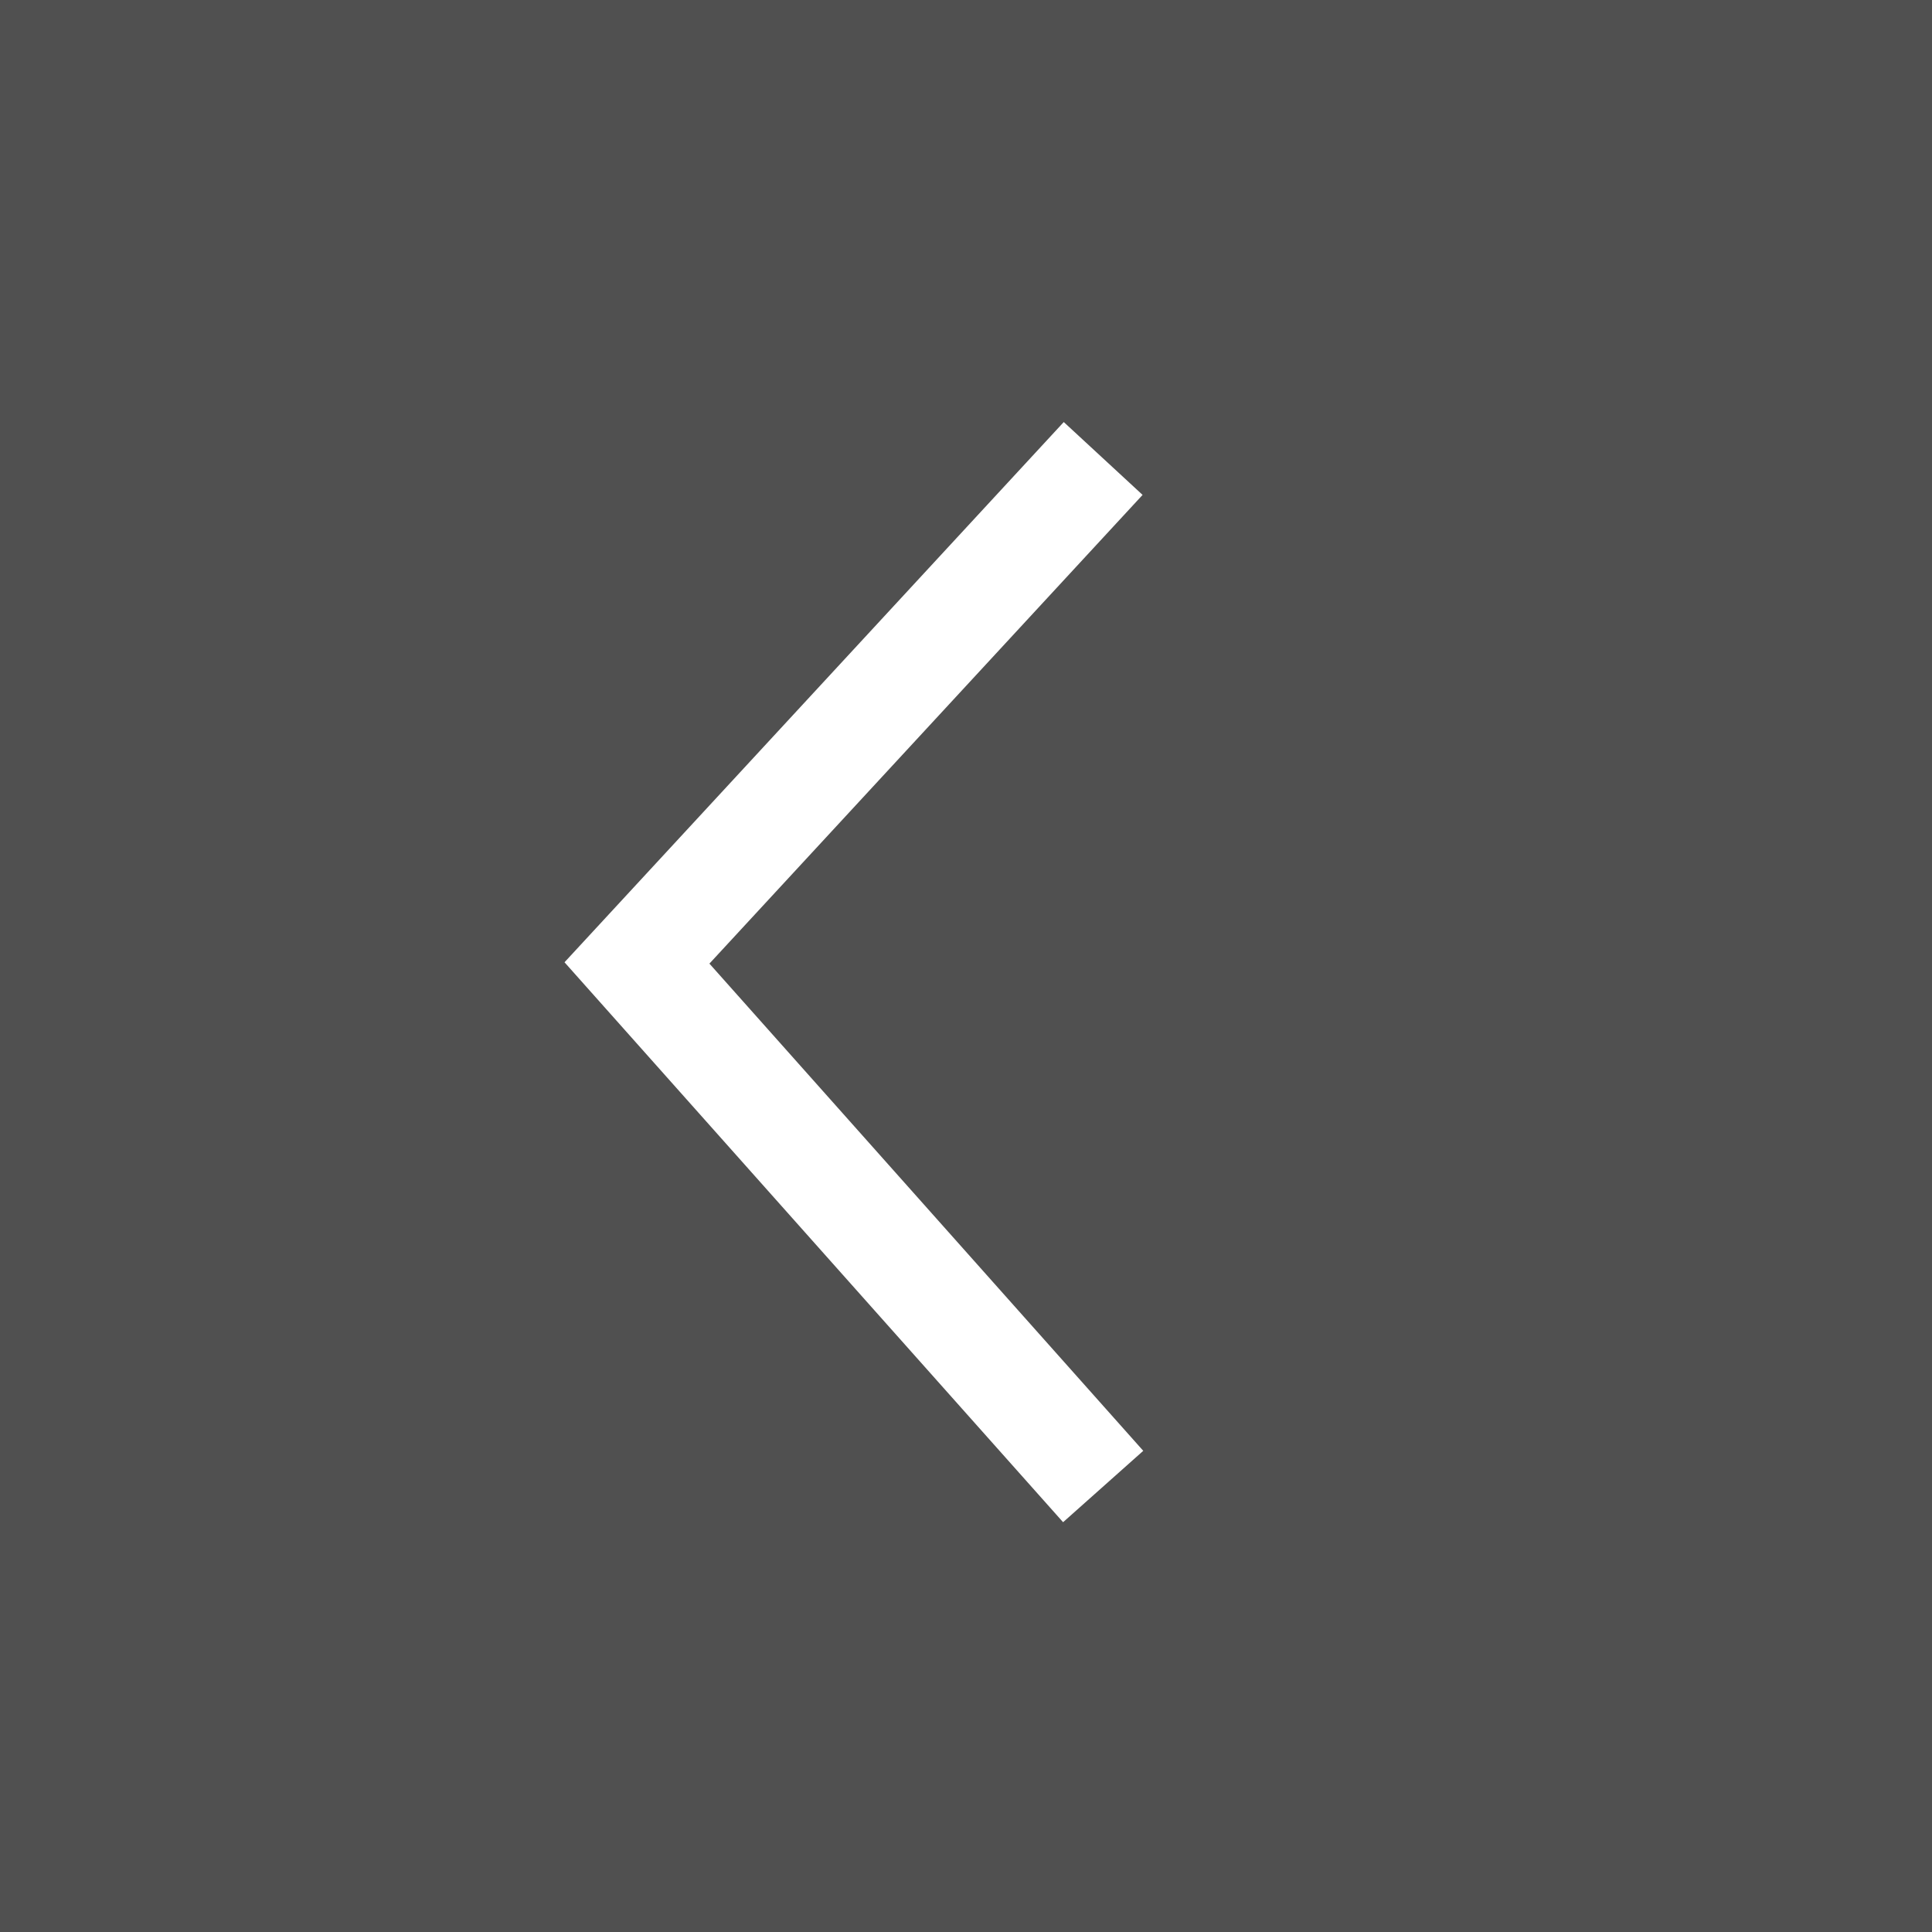 <svg xmlns="http://www.w3.org/2000/svg" width="36" height="36" viewBox="0 0 36 36">
  <g id="グループ_22" data-name="グループ 22" transform="translate(-74 -2157)">
    <rect id="長方形_14" data-name="長方形 14" width="36" height="36" transform="translate(74 2157)" fill="#505050"/>
    <path id="パス_20" data-name="パス 20" d="M109.791,2131l-8.687,9.4,8.687,9.756" transform="translate(-15.235 34.543)" fill="none" stroke="#fff" stroke-width="2"/>
  </g>
</svg>
